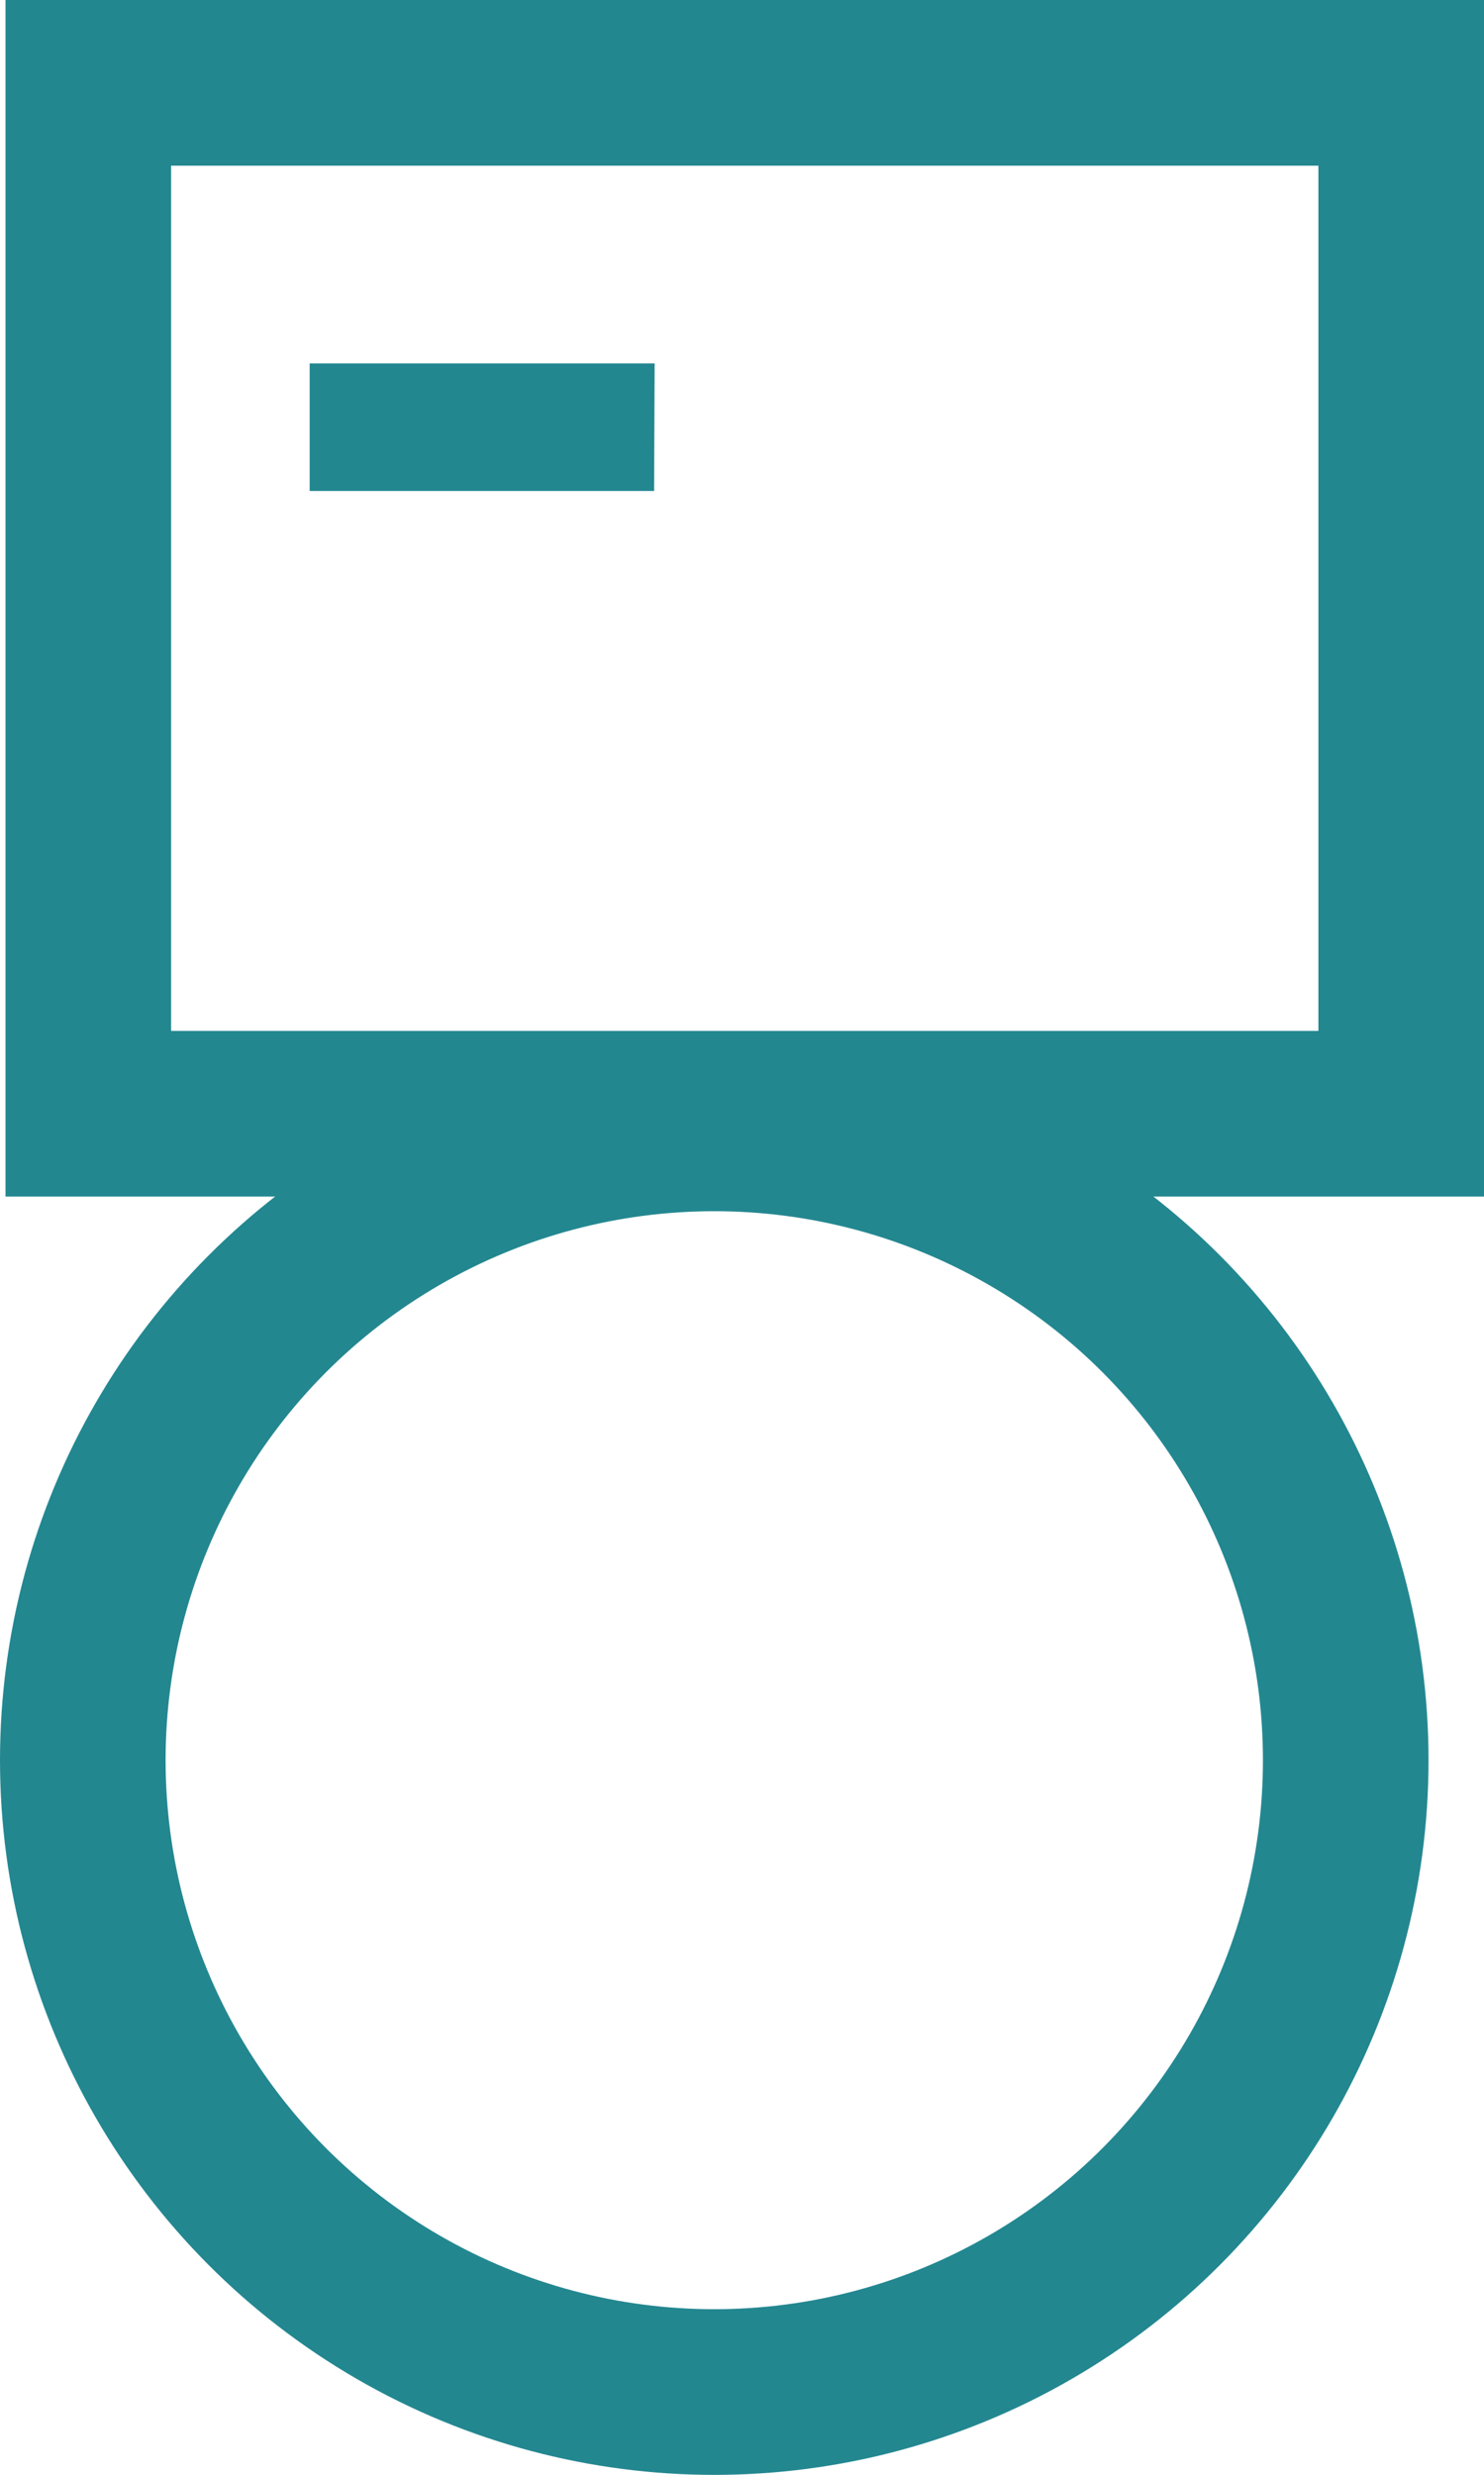 <?xml version="1.0" encoding="UTF-8"?>
<svg xmlns="http://www.w3.org/2000/svg" viewBox="0 0 53.77 89.62">
  <defs>
    <style>.cls-1{fill:none;stroke:#238790;stroke-miterlimit:10;stroke-width:6px;}.cls-2{fill:#238790;}</style>
  </defs>
  <g id="Capa_2" data-name="Capa 2">
    <g id="Capa_1-2" data-name="Capa 1">
      <circle class="cls-1" cx="25.88" cy="63.74" r="22.88"></circle>
      <rect class="cls-1" x="3.2" y="3" width="47.57" height="37.33"></rect>
      <polyline class="cls-2" points="23.7 17.78 11.22 17.78 11.22 13.16 23.72 13.16"></polyline>
    </g>
  </g>
</svg>
